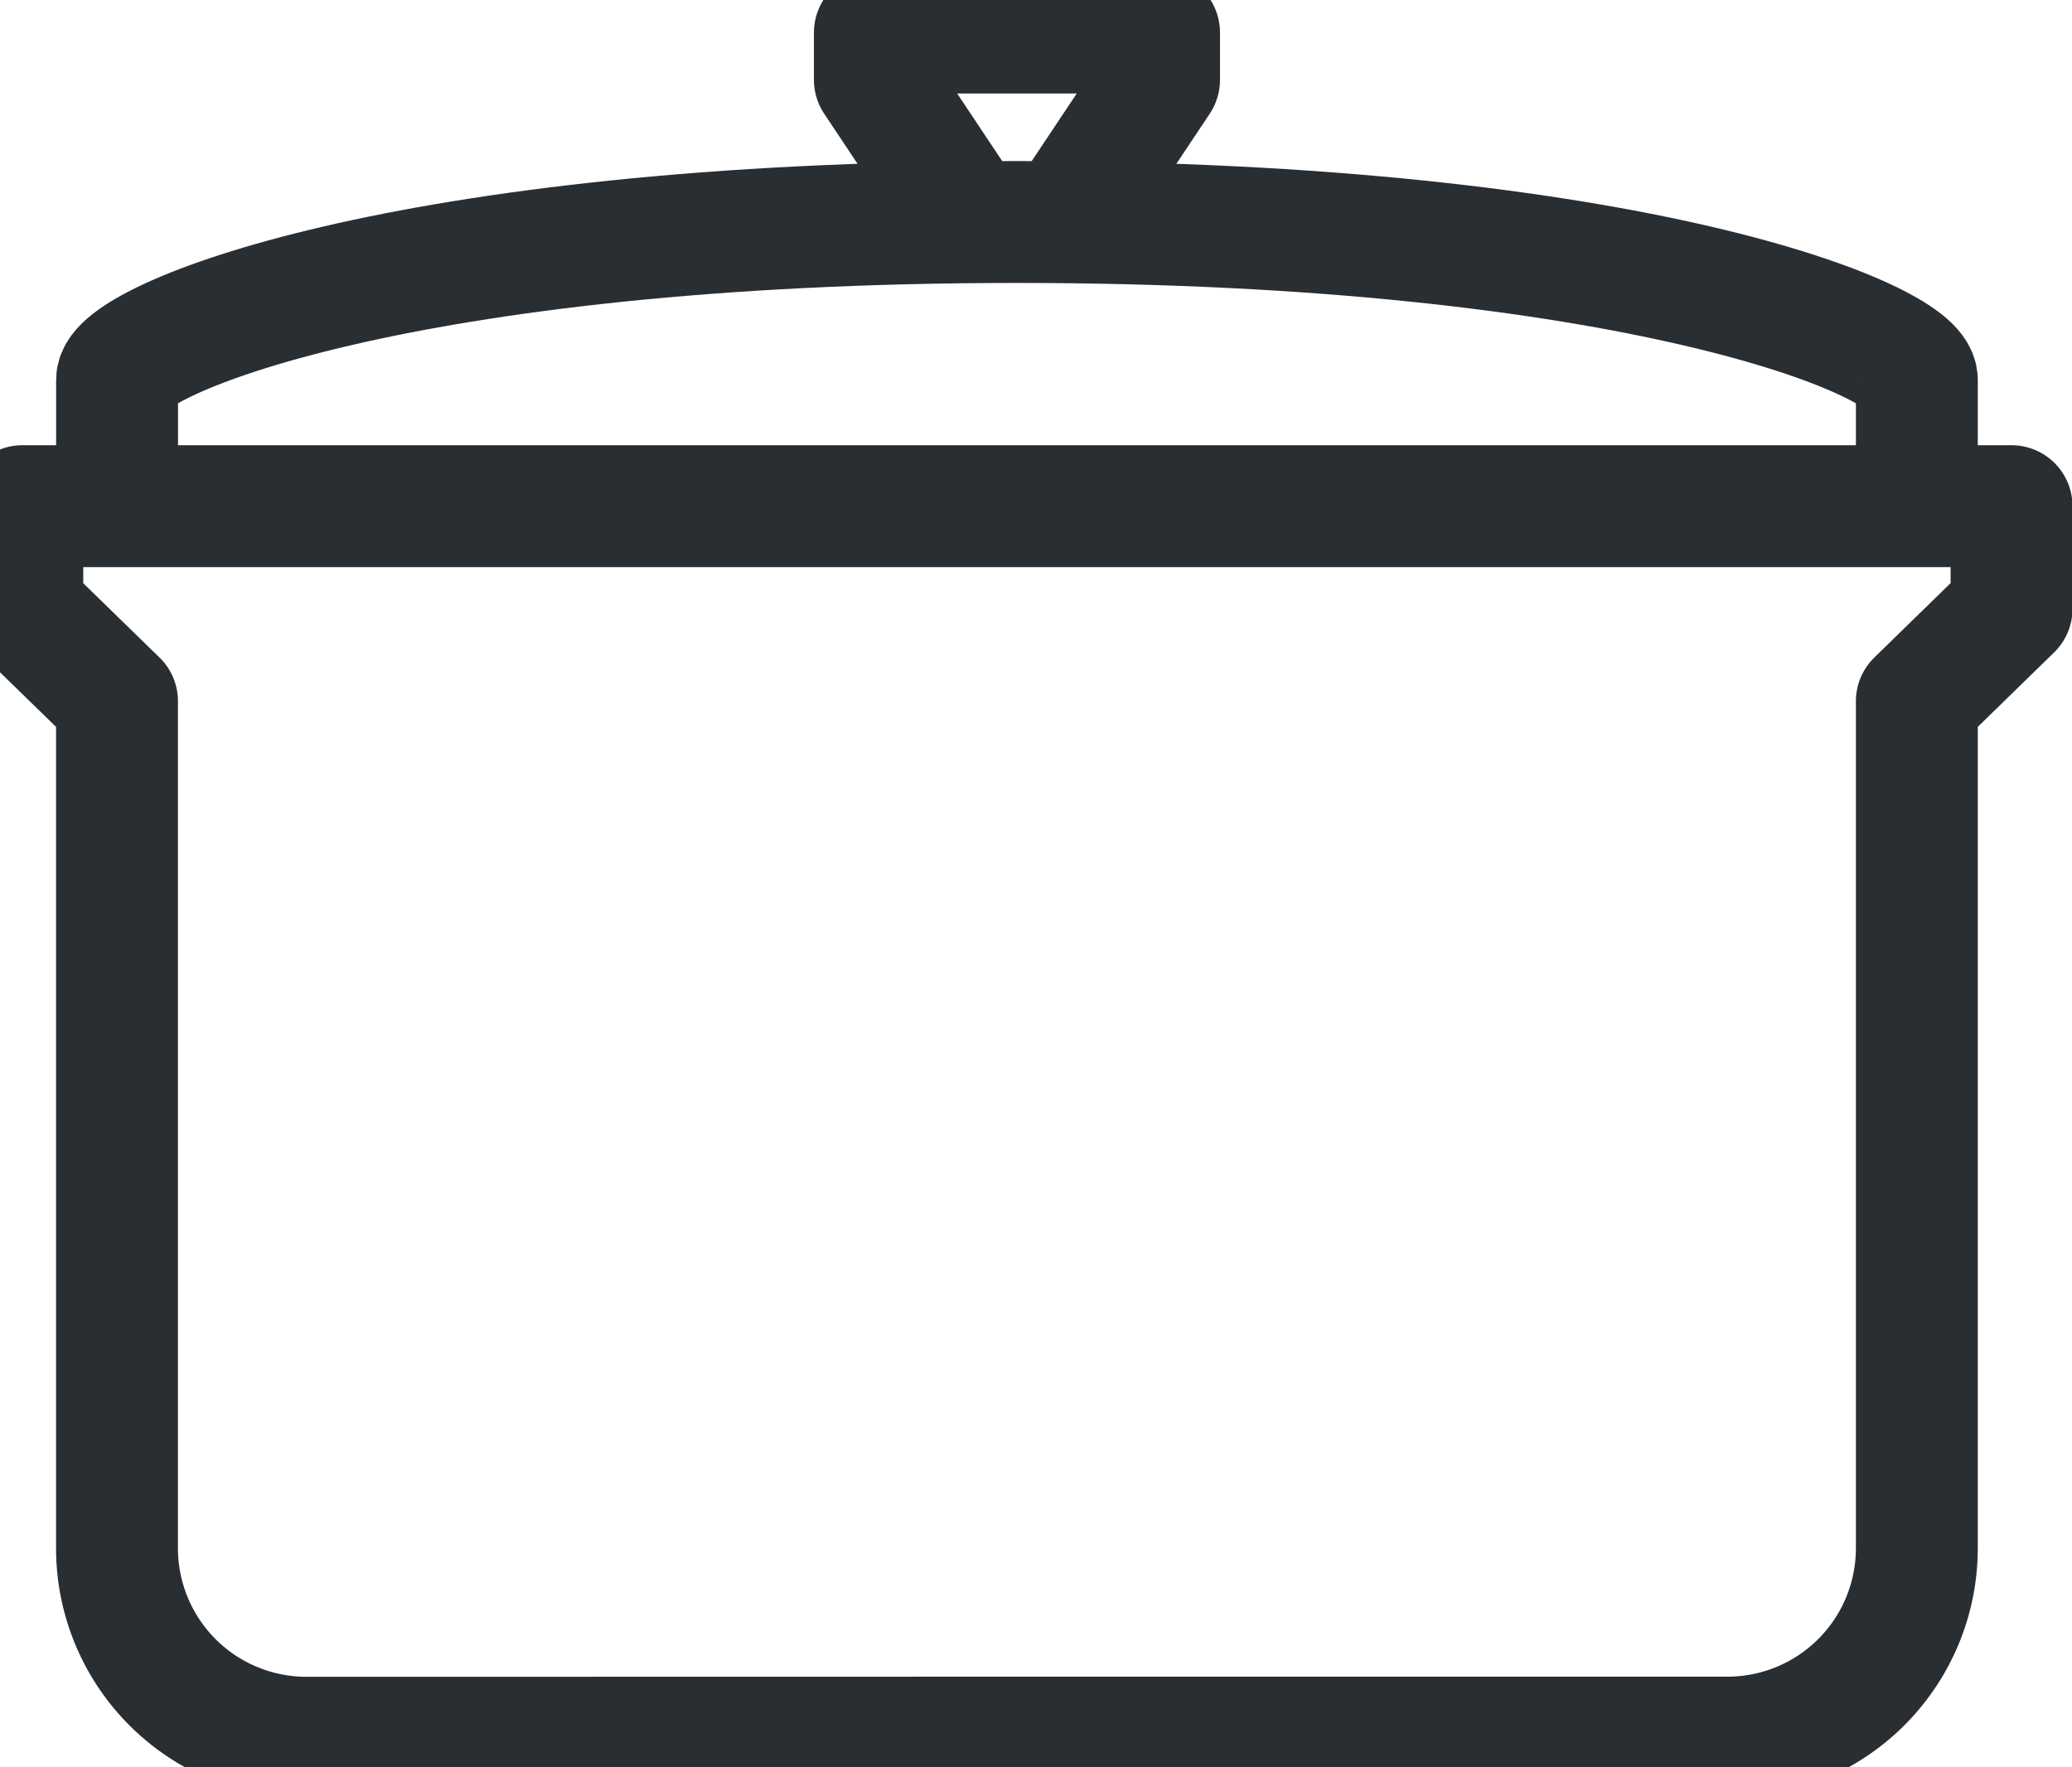 <?xml version="1.0" encoding="utf-8"?>
<svg xmlns="http://www.w3.org/2000/svg" xmlns:xlink="http://www.w3.org/1999/xlink" width="34" height="29" viewBox="0 0 34 29">
  <defs>
    <clipPath id="clip-path">
      <rect id="長方形_282" data-name="長方形 282" width="34" height="29" transform="translate(0.411 0.243)" fill="none" stroke="#292e33" stroke-width="1"/>
    </clipPath>
  </defs>
  <g id="グループ_389" data-name="グループ 389" transform="translate(-0.411 -0.243)">
    <g id="グループ_388" data-name="グループ 388" clip-path="url(#clip-path)">
      <path id="パス_296" data-name="パス 296" d="M17.321,31.207H28.979A3.109,3.109,0,0,0,32.088,28.1V14.2l1.554-1.516V11H1v1.686L2.554,14.2V28.1a3.109,3.109,0,0,0,3.109,3.109Z" transform="translate(-0.223 -2.451)" fill="none" stroke="#292e33" stroke-linejoin="round" stroke-width="2"/>
      <path id="パス_297" data-name="パス 297" d="M32.533,9.663V7.591C32.533,6.942,27.87,5,17.767,5S3,6.942,3,7.591V9.663" transform="translate(-0.668 -1.114)" fill="none" stroke="#292e33" stroke-linejoin="round" stroke-width="2"/>
      <path id="パス_298" data-name="パス 298" d="M22.109,4.109l1.554-2.332V1H19v.777l1.554,2.332" transform="translate(-4.233 -0.223)" fill="none" stroke="#292e33" stroke-linejoin="round" stroke-width="2"/>
    </g>
  </g>
</svg>
